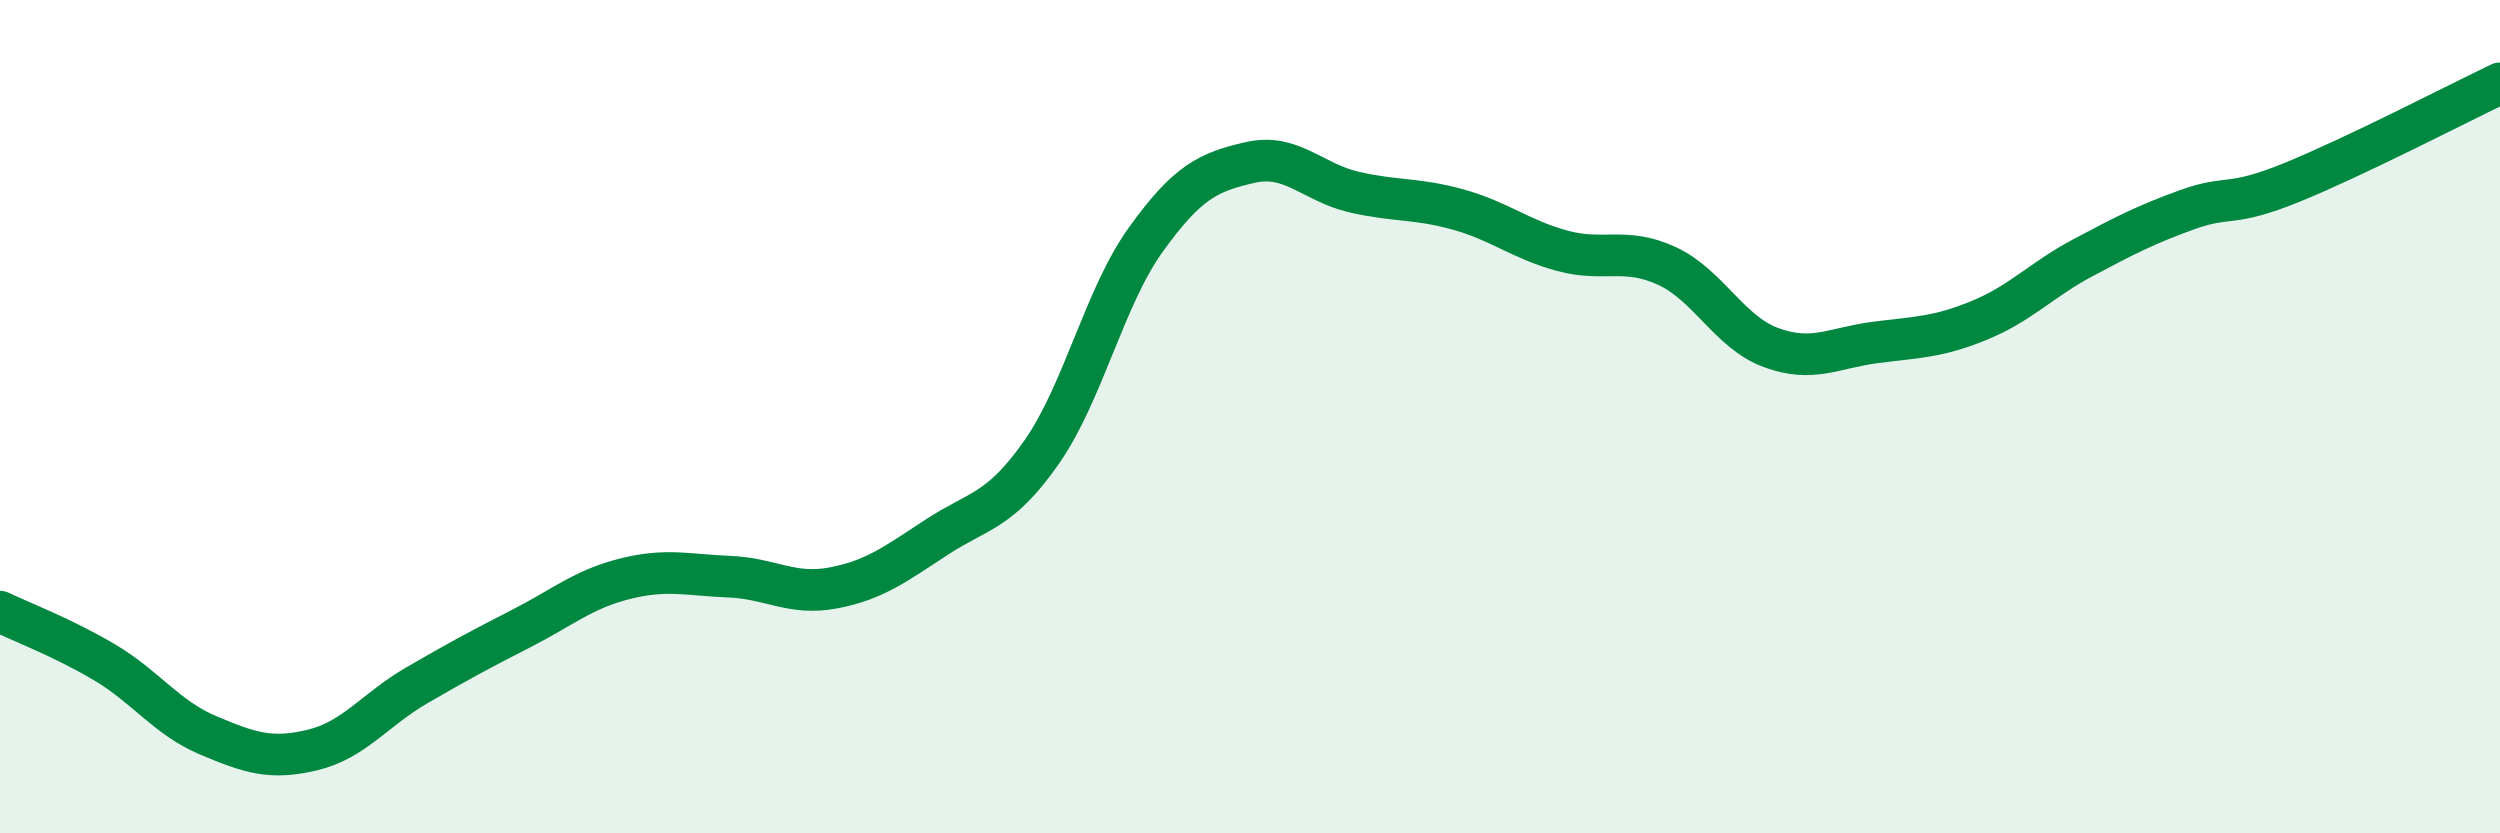 
    <svg width="60" height="20" viewBox="0 0 60 20" xmlns="http://www.w3.org/2000/svg">
      <path
        d="M 0,14.68 C 0.5,14.92 1.5,15.3 2.5,15.89 C 3.5,16.48 4,17.23 5,17.65 C 6,18.07 6.5,18.24 7.5,18 C 8.5,17.76 9,17.03 10,16.45 C 11,15.87 11.5,15.6 12.5,15.09 C 13.5,14.58 14,14.14 15,13.89 C 16,13.64 16.5,13.8 17.5,13.84 C 18.5,13.88 19,14.3 20,14.11 C 21,13.92 21.5,13.53 22.5,12.88 C 23.5,12.23 24,12.28 25,10.85 C 26,9.42 26.5,7.14 27.5,5.75 C 28.5,4.36 29,4.13 30,3.9 C 31,3.67 31.5,4.38 32.5,4.61 C 33.5,4.84 34,4.75 35,5.03 C 36,5.31 36.5,5.75 37.5,6.02 C 38.5,6.29 39,5.92 40,6.38 C 41,6.84 41.5,7.97 42.5,8.34 C 43.5,8.71 44,8.35 45,8.22 C 46,8.09 46.5,8.1 47.5,7.69 C 48.5,7.28 49,6.71 50,6.18 C 51,5.65 51.5,5.39 52.5,5.03 C 53.5,4.67 53.5,4.99 55,4.38 C 56.5,3.77 59,2.48 60,2L60 20L0 20Z"
        fill="#008740"
        opacity="0.1"
        stroke-linecap="round"
        stroke-linejoin="round"
      />
      <path
        d="M 0,14.68 C 0.5,14.92 1.5,15.3 2.5,15.89 C 3.5,16.48 4,17.23 5,17.65 C 6,18.07 6.5,18.24 7.5,18 C 8.5,17.76 9,17.03 10,16.45 C 11,15.87 11.5,15.6 12.5,15.09 C 13.5,14.58 14,14.14 15,13.89 C 16,13.64 16.5,13.8 17.5,13.84 C 18.5,13.88 19,14.3 20,14.11 C 21,13.92 21.5,13.53 22.5,12.88 C 23.5,12.23 24,12.28 25,10.85 C 26,9.42 26.5,7.14 27.5,5.75 C 28.5,4.36 29,4.13 30,3.9 C 31,3.67 31.5,4.38 32.5,4.61 C 33.5,4.84 34,4.75 35,5.03 C 36,5.31 36.5,5.75 37.5,6.02 C 38.5,6.29 39,5.92 40,6.38 C 41,6.84 41.5,7.97 42.5,8.34 C 43.5,8.71 44,8.35 45,8.22 C 46,8.09 46.5,8.1 47.5,7.69 C 48.5,7.28 49,6.71 50,6.18 C 51,5.65 51.5,5.39 52.5,5.03 C 53.5,4.67 53.5,4.99 55,4.38 C 56.5,3.77 59,2.48 60,2"
        stroke="#008740"
        stroke-width="1"
        fill="none"
        stroke-linecap="round"
        stroke-linejoin="round"
      />
    </svg>
  